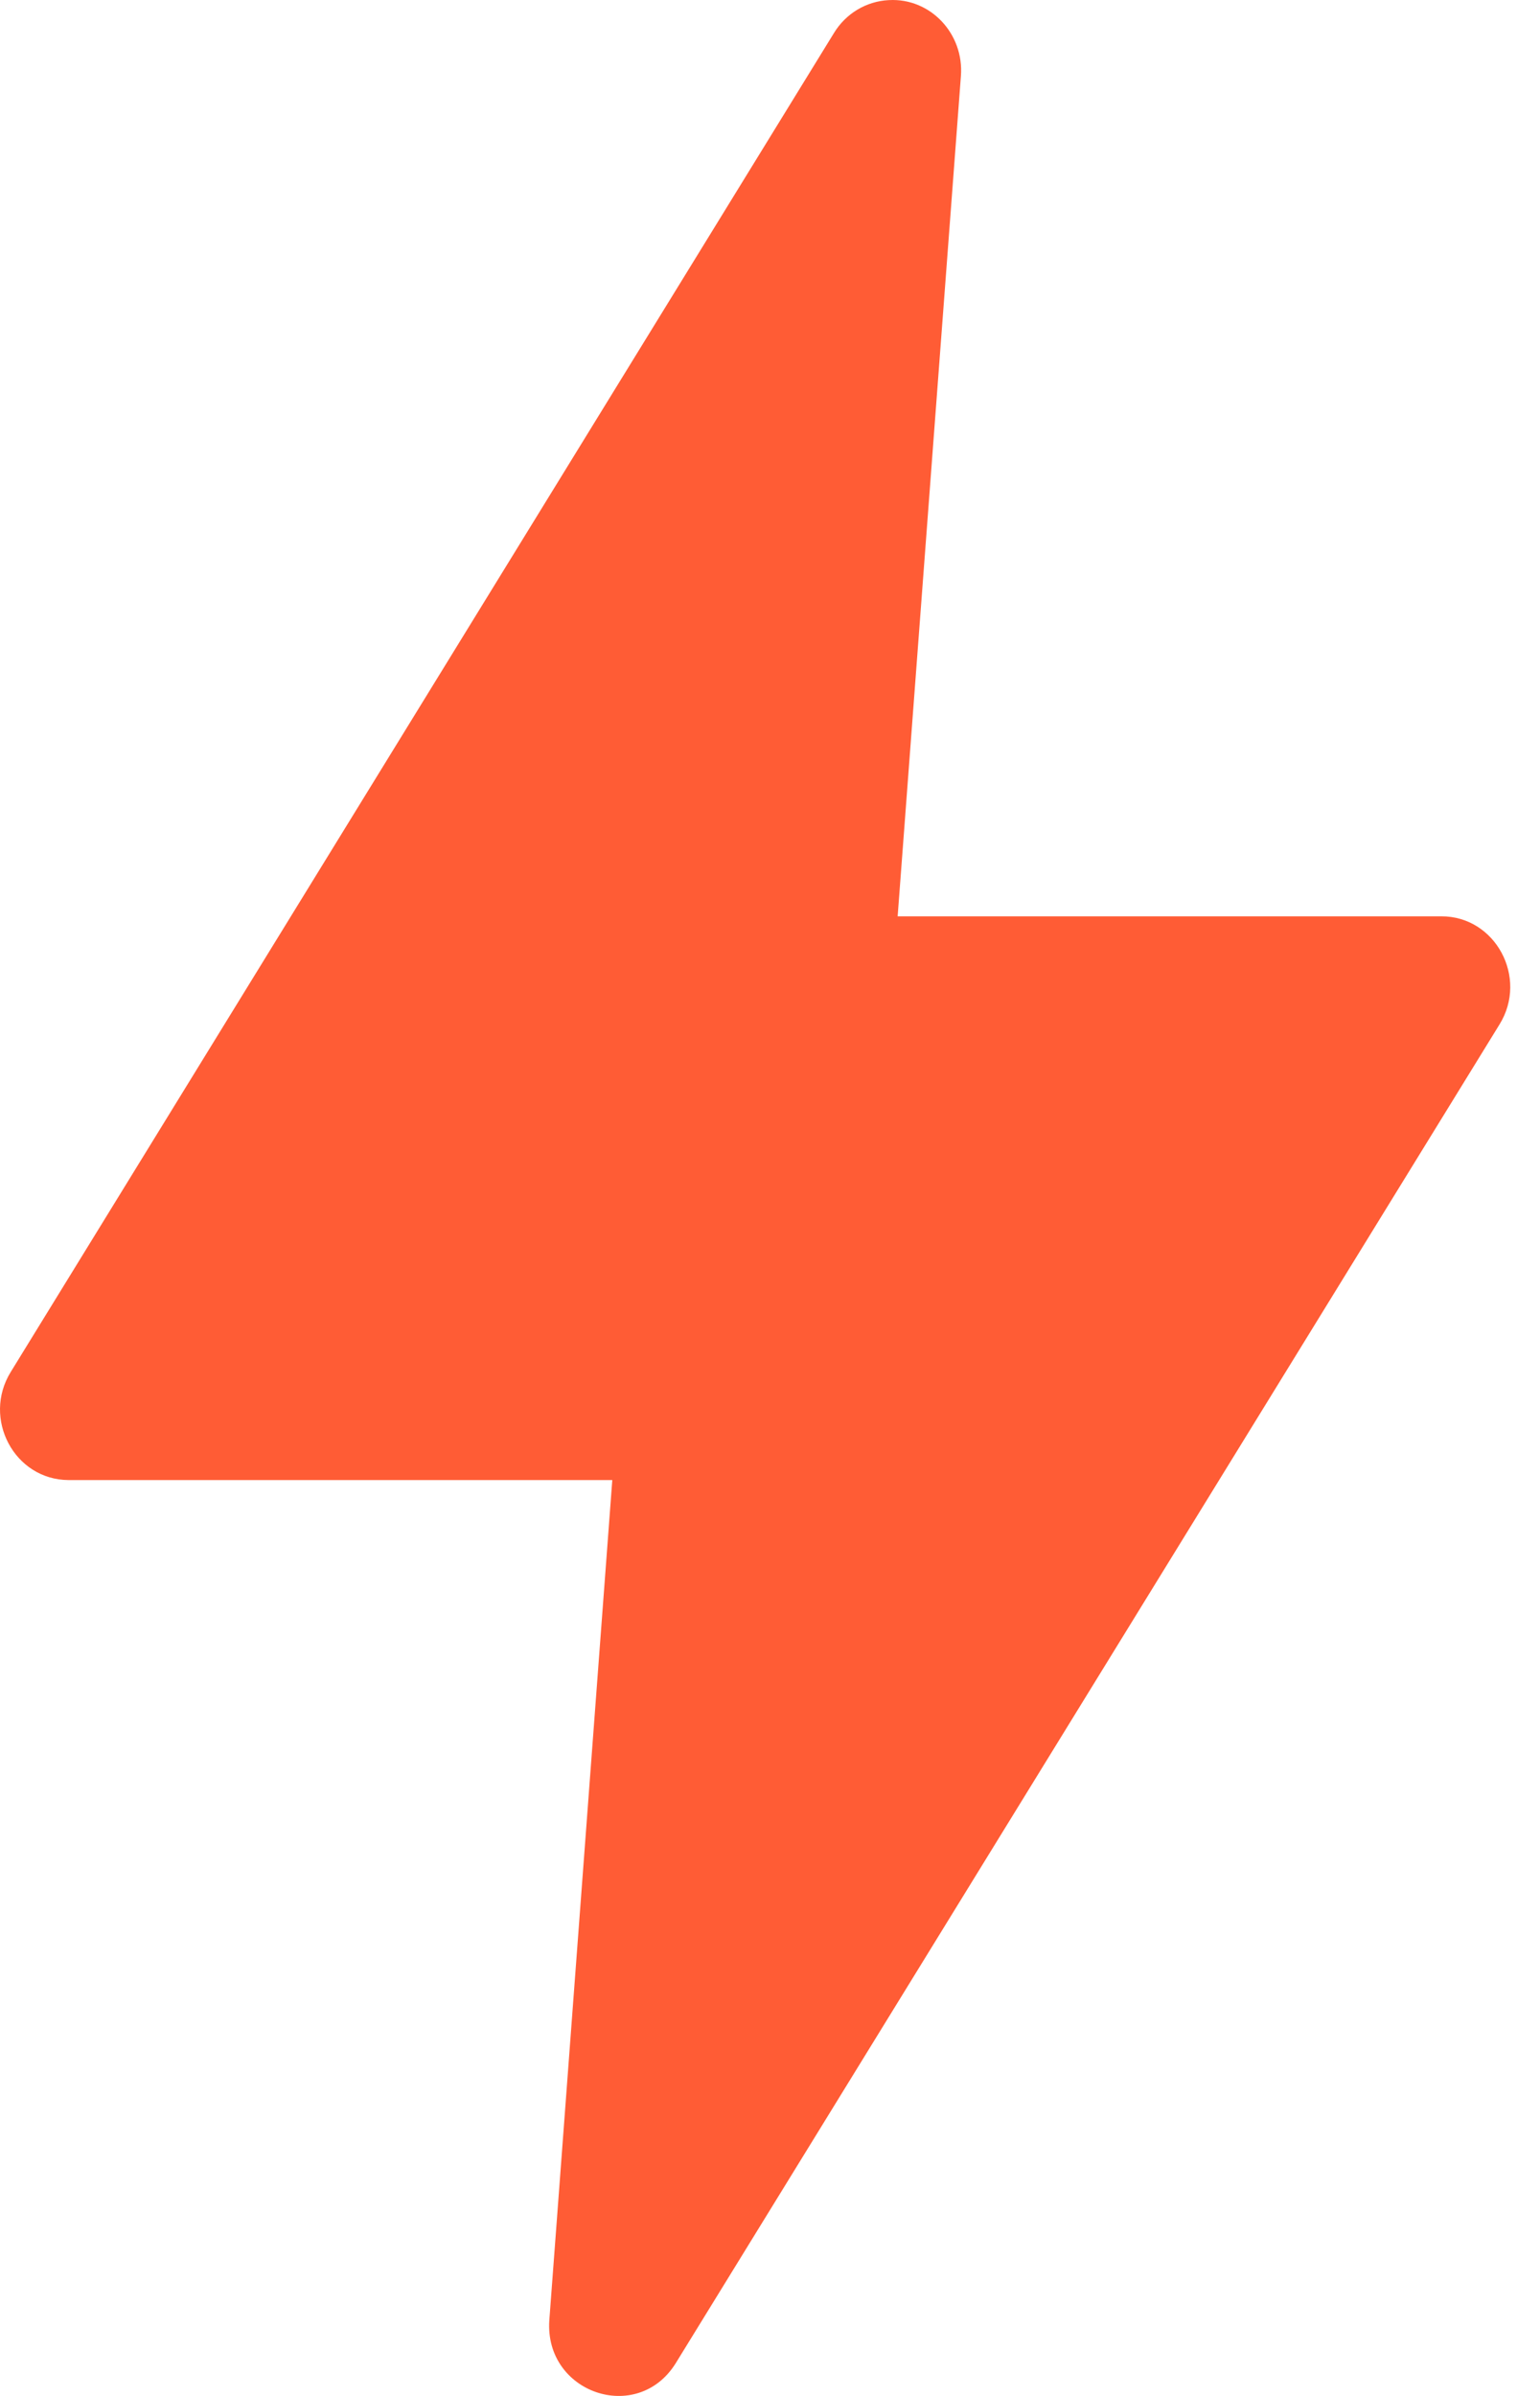 <svg width="27" height="42" viewBox="0 0 27 42" fill="none" xmlns="http://www.w3.org/2000/svg">
<path d="M15.582 0.002C15.189 0.022 14.829 0.236 14.62 0.581L0.189 24.049C-0.317 24.867 0.252 25.94 1.2 25.945H10.735L9.631 40.674C9.544 41.947 11.168 42.506 11.843 41.433L26.289 17.96C26.8 17.136 26.216 16.058 25.268 16.063H15.738L16.847 1.334C16.905 0.591 16.312 -0.038 15.587 0.002H15.582Z" fill="#FF5C35"/>
</svg>
